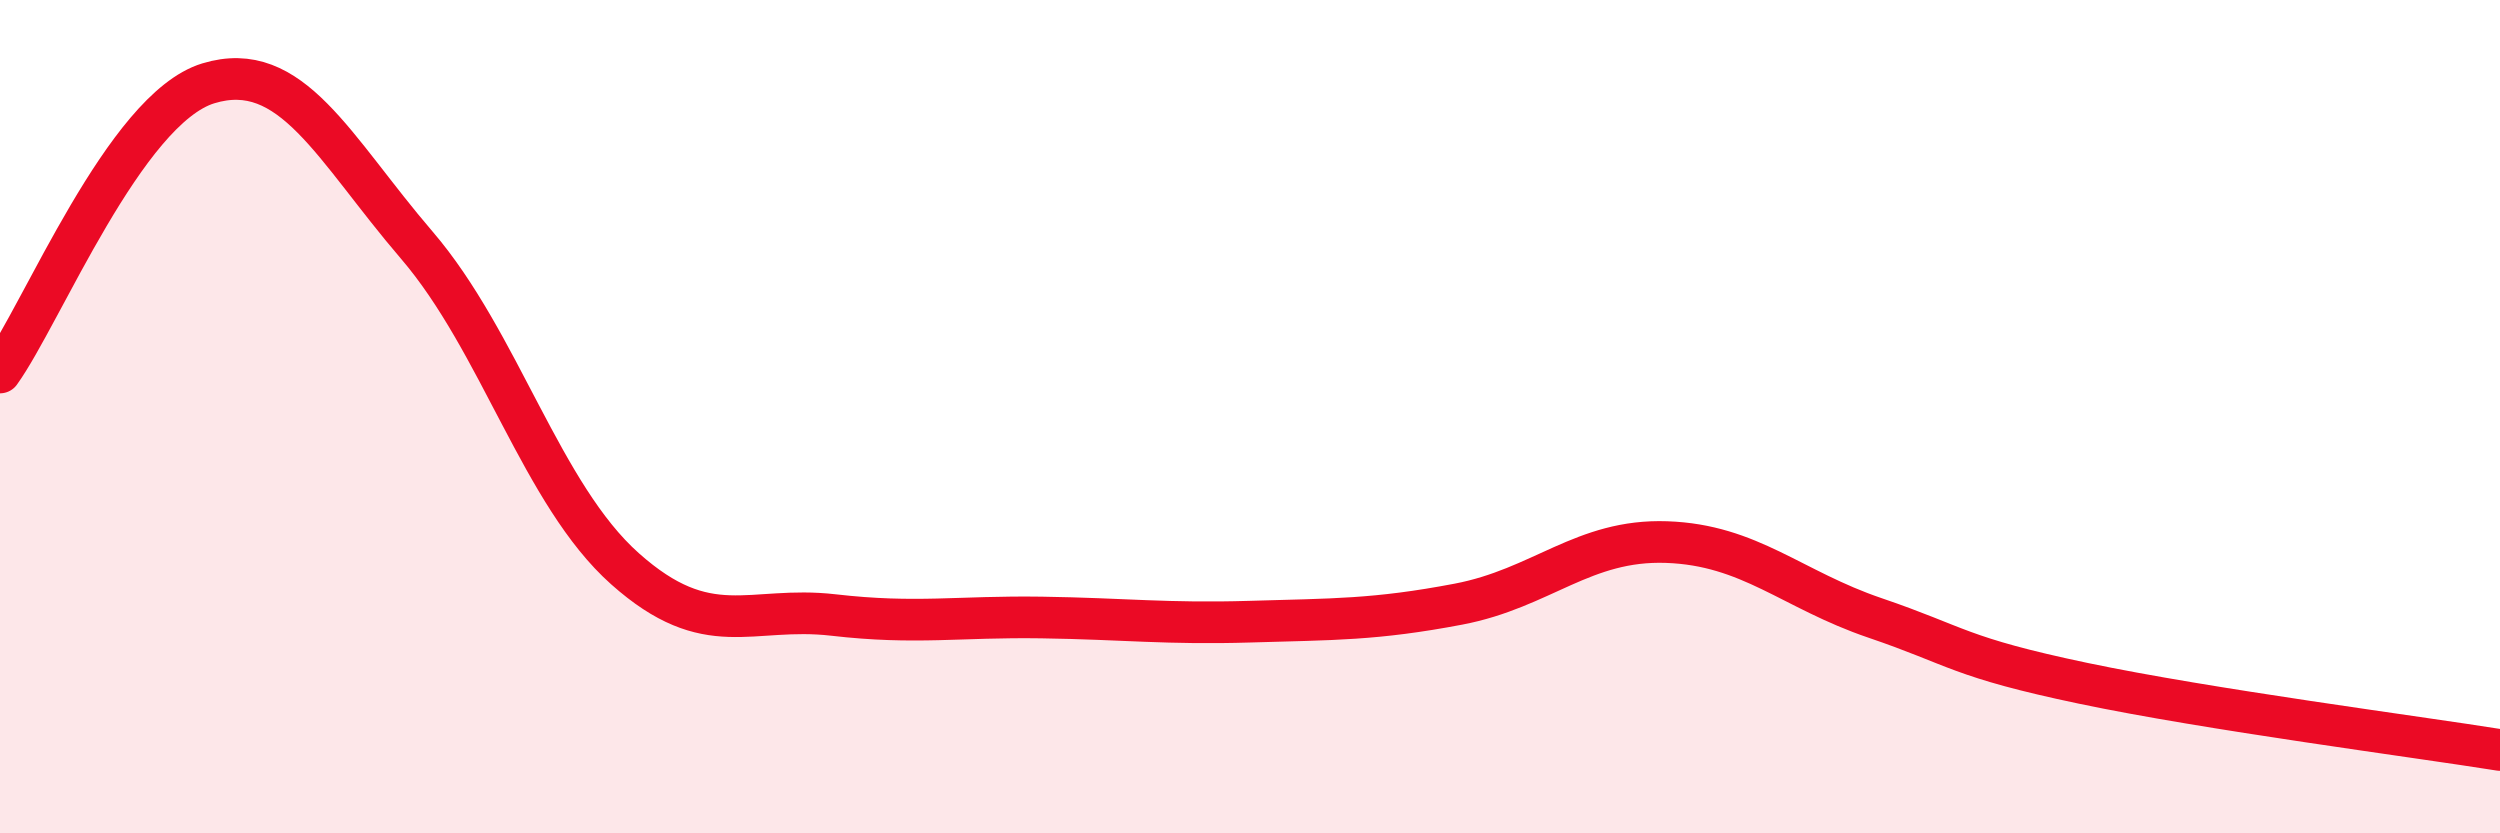
    <svg width="60" height="20" viewBox="0 0 60 20" xmlns="http://www.w3.org/2000/svg">
      <path
        d="M 0,8.94 C 1,7.55 3,2.61 5,2 C 7,1.39 8,3.55 10,5.88 C 12,8.21 13,11.87 15,13.65 C 17,15.43 18,14.53 20,14.76 C 22,14.99 23,14.79 25,14.82 C 27,14.85 28,14.98 30,14.92 C 32,14.86 33,14.88 35,14.5 C 37,14.12 38,12.94 40,13.01 C 42,13.08 43,14.15 45,14.83 C 47,15.51 47,15.77 50,16.4 C 53,17.03 58,17.68 60,18L60 20L0 20Z"
        fill="#EB0A25"
        opacity="0.1"
        stroke-linecap="round"
        stroke-linejoin="round"
      />
      <path
        d="M 0,8.94 C 1,7.55 3,2.61 5,2 C 7,1.39 8,3.55 10,5.88 C 12,8.21 13,11.87 15,13.65 C 17,15.43 18,14.53 20,14.76 C 22,14.99 23,14.79 25,14.82 C 27,14.85 28,14.98 30,14.92 C 32,14.86 33,14.88 35,14.5 C 37,14.12 38,12.94 40,13.01 C 42,13.08 43,14.15 45,14.83 C 47,15.51 47,15.77 50,16.4 C 53,17.03 58,17.68 60,18"
        stroke="#EB0A25"
        stroke-width="1"
        fill="none"
        stroke-linecap="round"
        stroke-linejoin="round"
      />
    </svg>
  